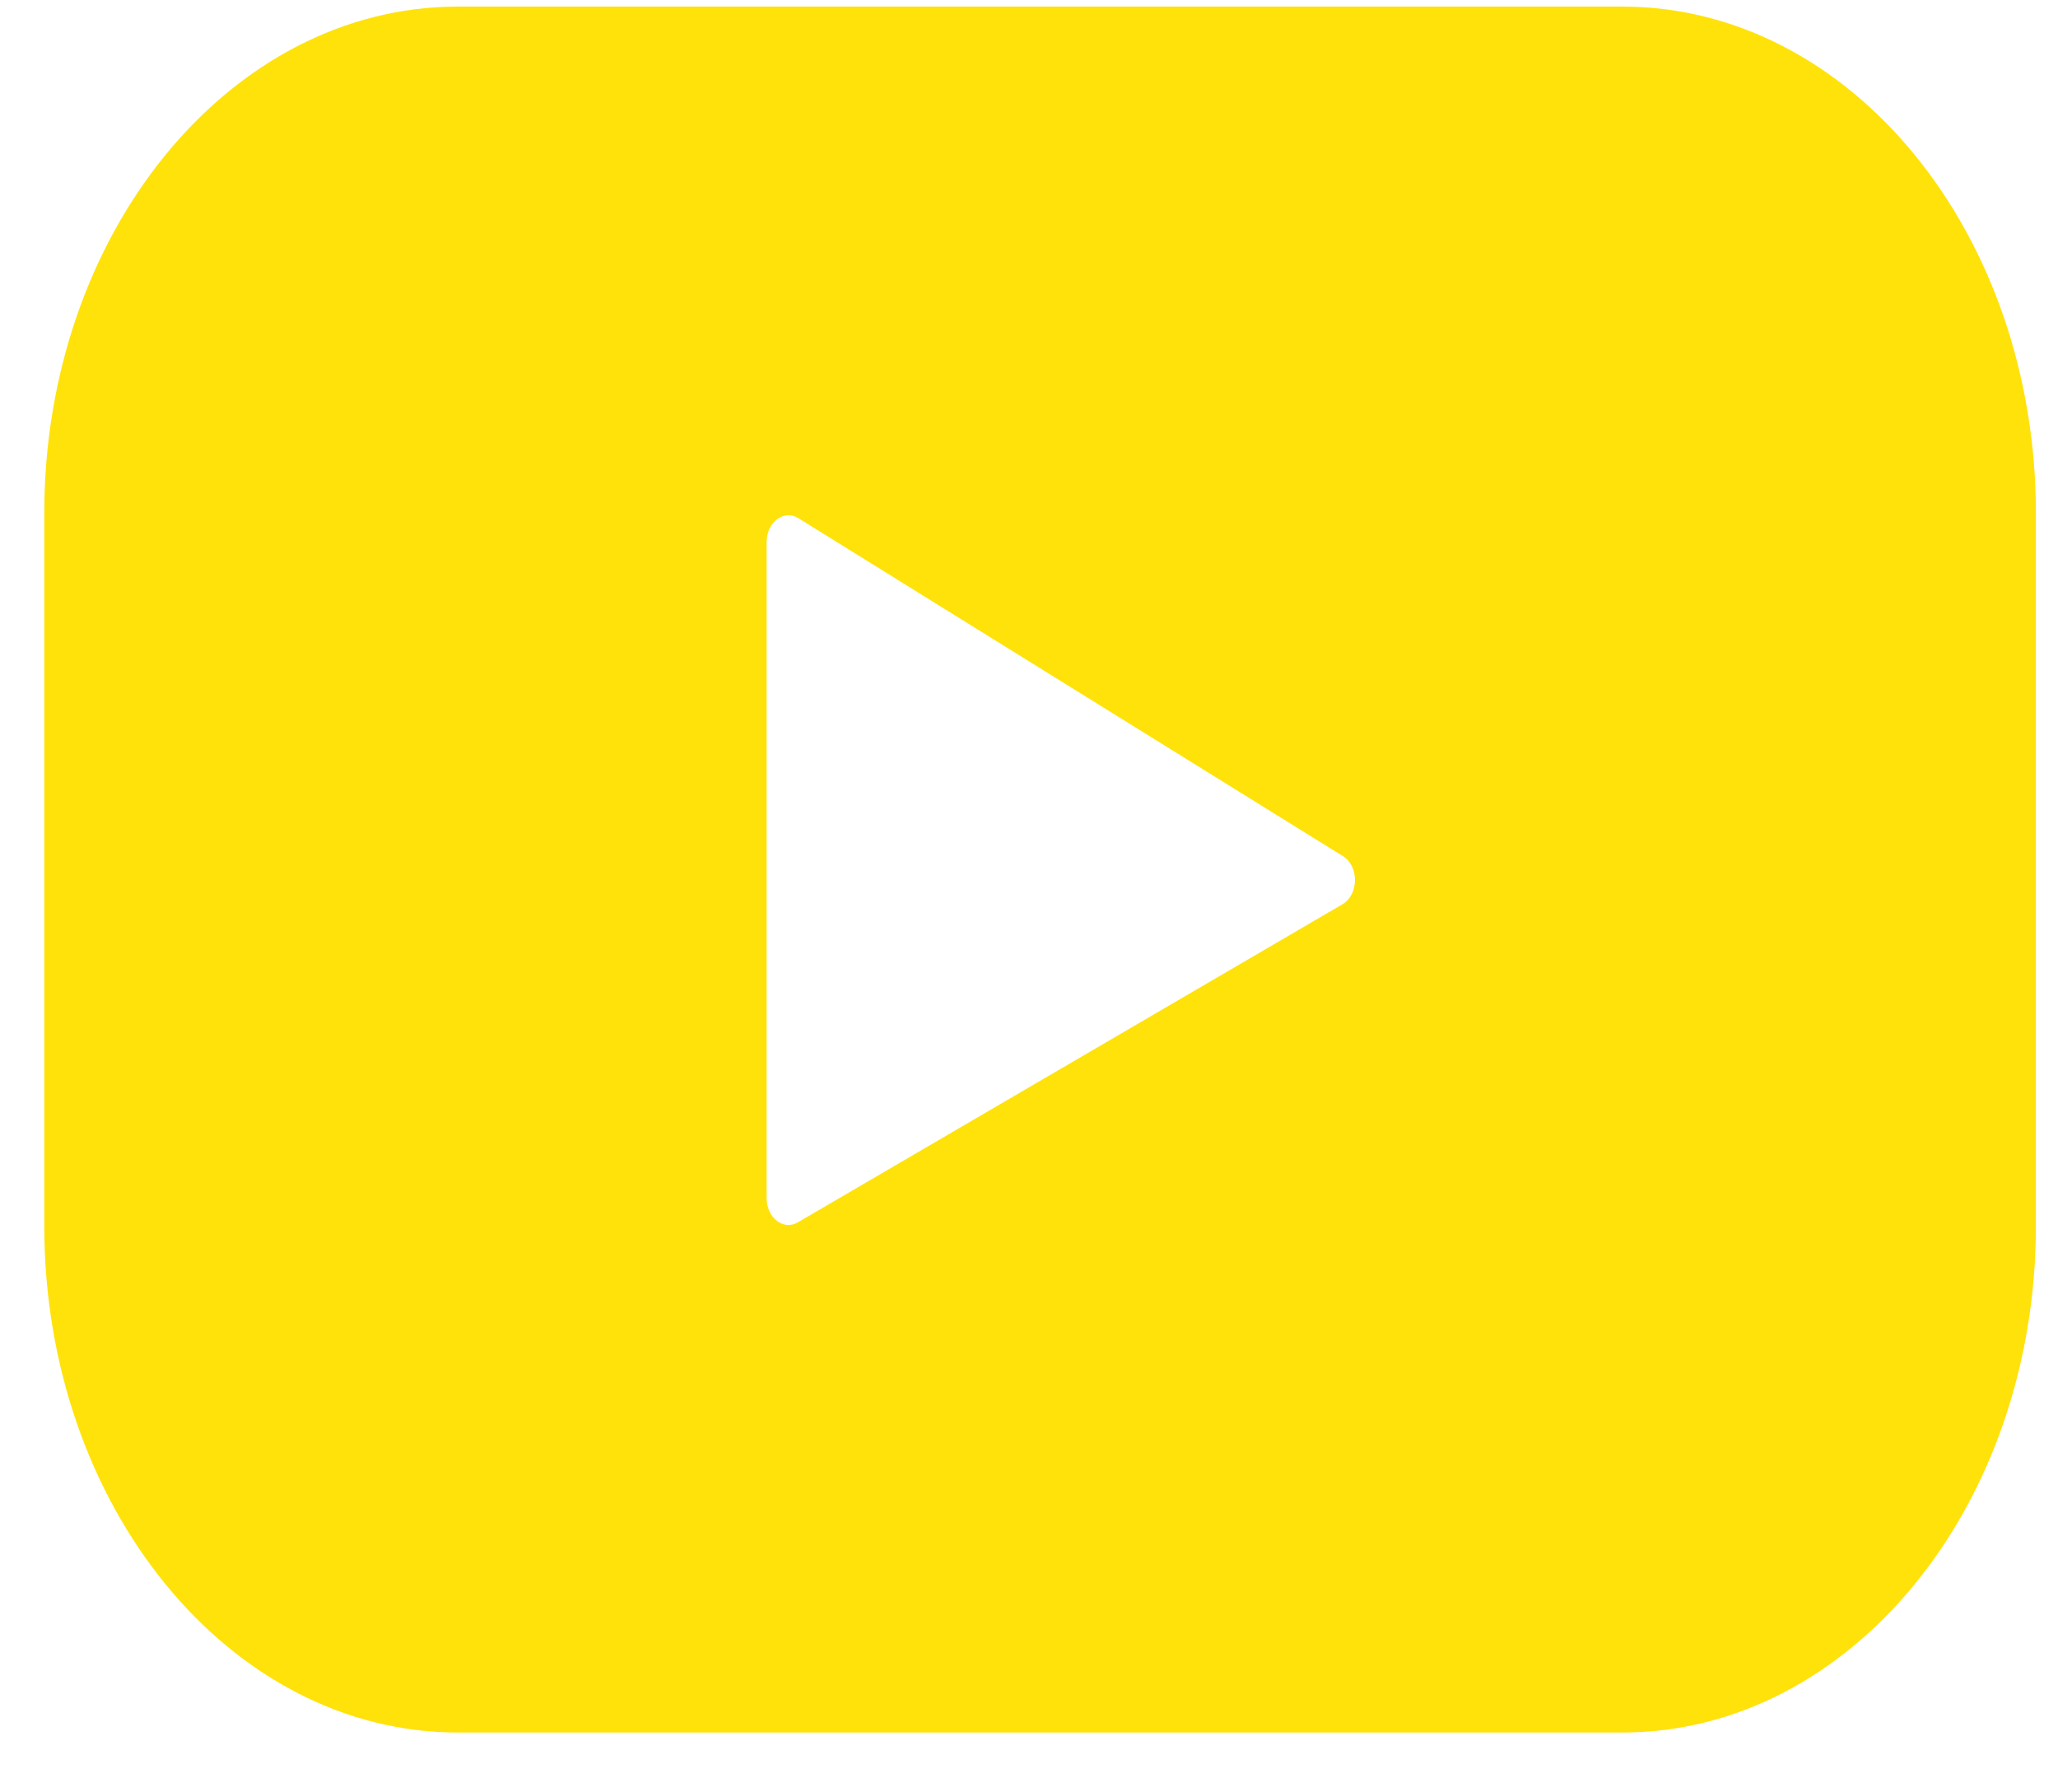 <svg width="31" height="27" viewBox="0 0 31 27" fill="none" xmlns="http://www.w3.org/2000/svg">
<path d="M24.436 0.099H6.898C3.457 0.099 0.667 3.515 0.667 7.73V18.468C0.667 22.682 3.457 26.099 6.898 26.099H24.436C27.878 26.099 30.667 22.682 30.667 18.468V7.73C30.667 3.515 27.878 0.099 24.436 0.099ZM20.223 13.621L12.019 18.413C11.801 18.541 11.548 18.346 11.548 18.049V8.166C11.548 7.865 11.807 7.67 12.026 7.806L20.23 12.898C20.474 13.049 20.469 13.477 20.223 13.621Z" fill="#FFE20A"/>
</svg>
